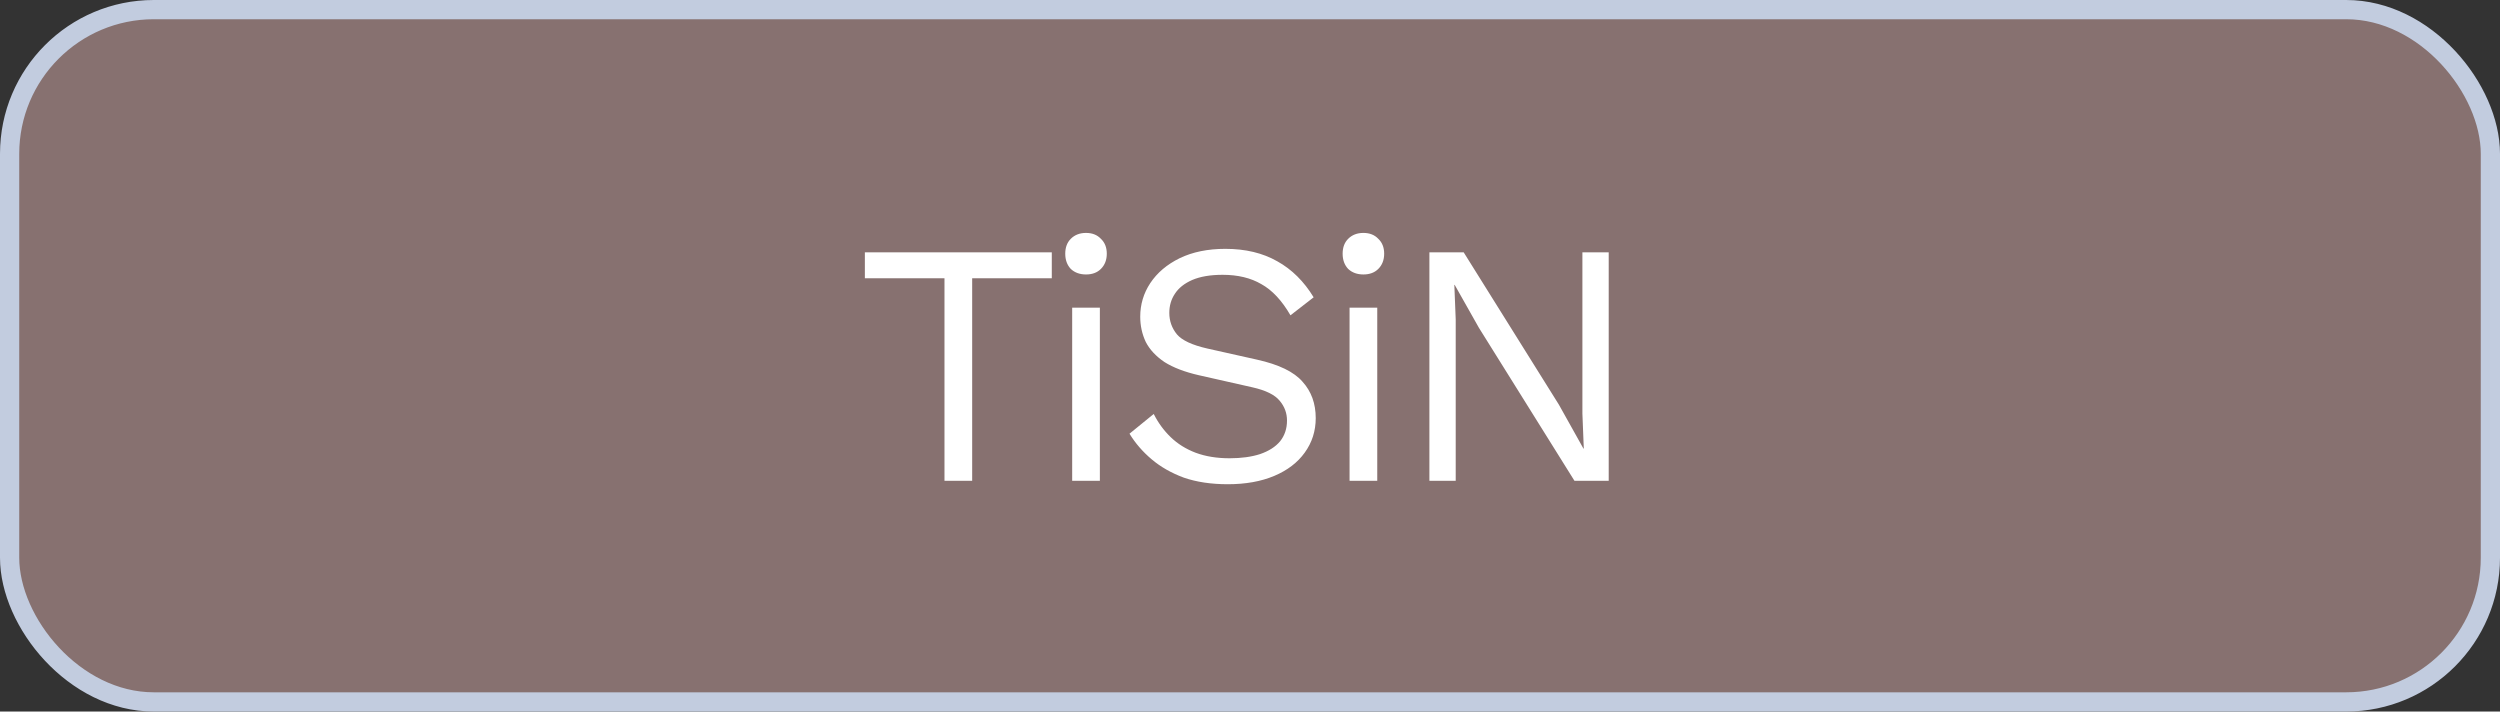 <svg xmlns="http://www.w3.org/2000/svg" width="130" height="37" viewBox="0 0 130 37" fill="none"><rect x="0" y="0" width="130" height="37" fill="#333333" stroke="none"/><rect x="0.5" y="0.5" width="129" height="36" rx="7.5" fill="#877170"></rect><path d="M54.693 13.12V14.47H50.553V25H49.113V14.47H44.973V13.12H54.693ZM56.473 14.272C56.149 14.272 55.885 14.176 55.681 13.984C55.489 13.78 55.393 13.516 55.393 13.192C55.393 12.868 55.489 12.61 55.681 12.418C55.885 12.214 56.149 12.112 56.473 12.112C56.797 12.112 57.055 12.214 57.247 12.418C57.451 12.61 57.553 12.868 57.553 13.192C57.553 13.516 57.451 13.78 57.247 13.984C57.055 14.176 56.797 14.272 56.473 14.272ZM57.193 16V25H55.753V16H57.193ZM63.72 12.94C64.764 12.94 65.664 13.156 66.42 13.588C67.176 14.008 67.806 14.632 68.31 15.46L67.104 16.396C66.66 15.628 66.156 15.088 65.592 14.776C65.04 14.452 64.368 14.29 63.576 14.29C62.94 14.29 62.412 14.38 61.992 14.56C61.584 14.74 61.284 14.98 61.092 15.28C60.9 15.568 60.804 15.898 60.804 16.27C60.804 16.69 60.936 17.062 61.2 17.386C61.464 17.698 61.992 17.944 62.784 18.124L65.358 18.7C66.498 18.952 67.29 19.336 67.734 19.852C68.19 20.356 68.418 20.986 68.418 21.742C68.418 22.414 68.226 23.014 67.842 23.542C67.47 24.058 66.942 24.46 66.258 24.748C65.574 25.036 64.77 25.18 63.846 25.18C62.982 25.18 62.22 25.066 61.56 24.838C60.912 24.598 60.354 24.28 59.886 23.884C59.418 23.488 59.034 23.044 58.734 22.552L59.994 21.526C60.222 21.982 60.516 22.384 60.876 22.732C61.236 23.08 61.668 23.35 62.172 23.542C62.688 23.734 63.276 23.83 63.936 23.83C64.548 23.83 65.076 23.758 65.52 23.614C65.976 23.458 66.324 23.236 66.564 22.948C66.804 22.648 66.924 22.288 66.924 21.868C66.924 21.484 66.798 21.142 66.546 20.842C66.294 20.53 65.82 20.296 65.124 20.14L62.334 19.51C61.602 19.342 61.008 19.114 60.552 18.826C60.108 18.526 59.784 18.178 59.58 17.782C59.388 17.374 59.292 16.936 59.292 16.468C59.292 15.832 59.466 15.25 59.814 14.722C60.174 14.182 60.684 13.75 61.344 13.426C62.016 13.102 62.808 12.94 63.72 12.94ZM70.897 14.272C70.573 14.272 70.309 14.176 70.105 13.984C69.913 13.78 69.817 13.516 69.817 13.192C69.817 12.868 69.913 12.61 70.105 12.418C70.309 12.214 70.573 12.112 70.897 12.112C71.221 12.112 71.479 12.214 71.671 12.418C71.875 12.61 71.977 12.868 71.977 13.192C71.977 13.516 71.875 13.78 71.671 13.984C71.479 14.176 71.221 14.272 70.897 14.272ZM71.617 16V25H70.177V16H71.617ZM83.653 13.12V25H81.871L76.903 17.044L75.643 14.812H75.625L75.697 16.612V25H74.329V13.12H76.111L81.061 21.04L82.339 23.326H82.357L82.285 21.508V13.12H83.653Z" fill="white"></path><rect x="0.5" y="0.5" width="129" height="36" rx="7.5" stroke="#C2CCDF"></rect></svg>